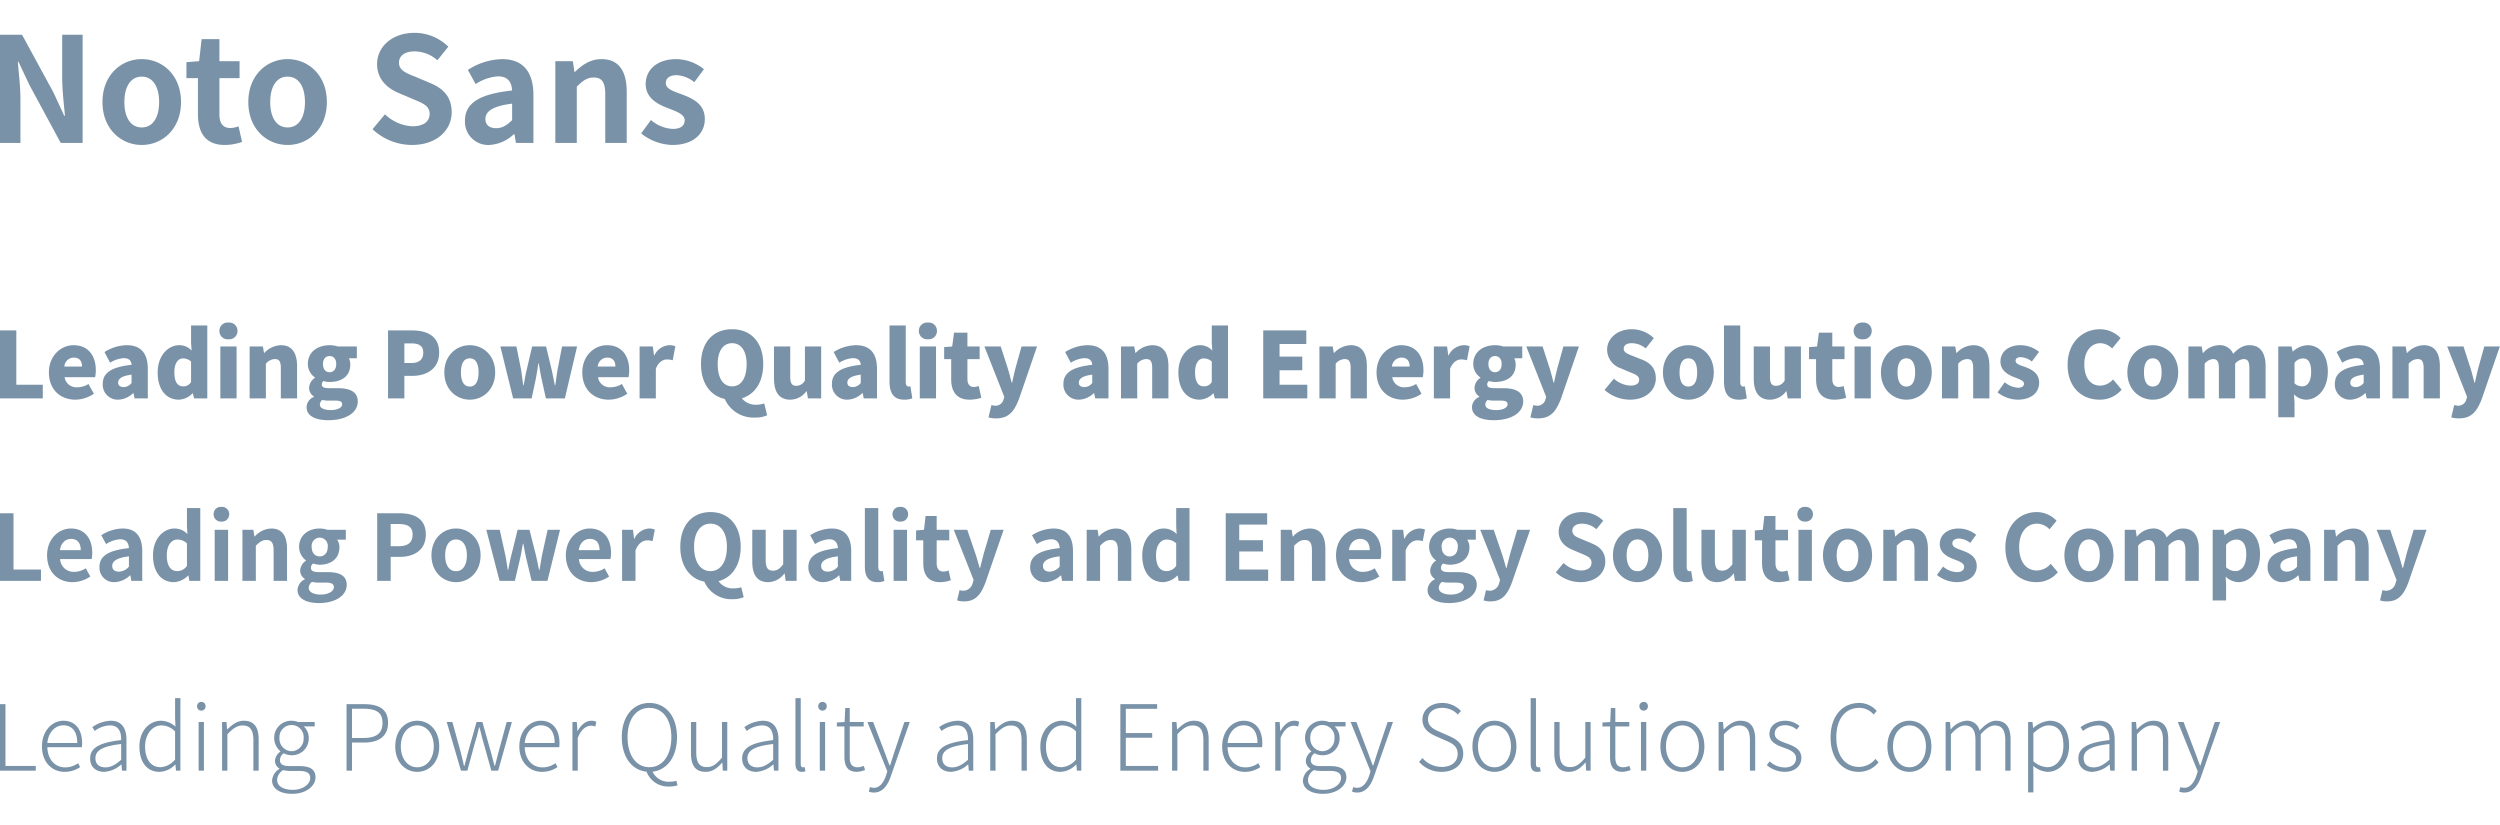 <svg xmlns="http://www.w3.org/2000/svg" width="685" height="226" viewBox="0 0 685 226"><g transform="translate(-4012 -2890)"><rect width="685" height="226" transform="translate(4012 2890)" fill="#fff" opacity="0"/><g transform="translate(-2.15 -128.84)"><path d="M2.15,0H13.875V-3.75H6.625V-18.625H2.15ZM22.8.35a9.179,9.179,0,0,0,5.075-1.625L26.4-3.95a5.788,5.788,0,0,1-3,.9A3.251,3.251,0,0,1,19.85-5.8H28.2a8.337,8.337,0,0,0,.2-1.925c0-3.875-2-6.85-6.1-6.85-3.425,0-6.75,2.85-6.75,7.45C15.55-2.4,18.7.35,22.8.35ZM19.775-8.725a2.626,2.626,0,0,1,2.6-2.45c1.625,0,2.25,1.05,2.25,2.45ZM34.525.35A6.077,6.077,0,0,0,38.6-1.425h.125L39.025,0H42.65V-8.075c0-4.45-2.075-6.5-5.75-6.5A11.83,11.83,0,0,0,30.775-12.7l1.55,2.925a7.807,7.807,0,0,1,3.725-1.25c1.45,0,2.05.675,2.15,1.825-5.55.6-7.9,2.225-7.9,5.225A4.107,4.107,0,0,0,34.525.35ZM36.05-3.1c-.925,0-1.525-.4-1.525-1.225,0-1,.9-1.825,3.675-2.175v2.275A2.8,2.8,0,0,1,36.05-3.1ZM51.175.35A5.523,5.523,0,0,0,54.9-1.375H55L55.325,0H58.95V-19.975H54.5v4.75l.15,2.125a4.471,4.471,0,0,0-3.425-1.475c-2.95,0-5.875,2.8-5.875,7.45S47.625.35,51.175.35ZM52.35-3.3c-1.525,0-2.425-1.15-2.425-3.875,0-2.625,1.125-3.775,2.35-3.775a3.2,3.2,0,0,1,2.225.85v5.6A2.364,2.364,0,0,1,52.35-3.3ZM62.525,0h4.45V-14.225h-4.45ZM64.75-16.2a2.254,2.254,0,0,0,2.475-2.3,2.249,2.249,0,0,0-2.475-2.275A2.236,2.236,0,0,0,62.275-18.5,2.242,2.242,0,0,0,64.75-16.2ZM70.55,0H75V-9.5a3.311,3.311,0,0,1,2.45-1.275c1.125,0,1.65.55,1.65,2.525V0h4.45V-8.8c0-3.55-1.325-5.775-4.425-5.775a6.434,6.434,0,0,0-4.55,2.125H74.5l-.325-1.775H70.55ZM92.1,5.975c4.95,0,8.075-2.125,8.075-5.125,0-2.575-2-3.65-5.5-3.65h-2.25c-1.525,0-2.1-.3-2.1-.95a1.192,1.192,0,0,1,.45-1,6.325,6.325,0,0,0,1.675.25c3.15,0,5.675-1.45,5.675-4.775A4.1,4.1,0,0,0,97.75-11h2.175v-3.225H94.7a6.967,6.967,0,0,0-2.25-.35c-3.075,0-5.95,1.7-5.95,5.15a4.52,4.52,0,0,0,1.95,3.7v.1a3.393,3.393,0,0,0-1.6,2.65,2.763,2.763,0,0,0,1.3,2.45V-.4a3.125,3.125,0,0,0-2,2.8C86.15,4.95,88.825,5.975,92.1,5.975Zm.35-13.15c-1.025,0-1.8-.75-1.8-2.25,0-1.425.775-2.175,1.8-2.175,1.05,0,1.825.75,1.825,2.175C94.275-7.925,93.5-7.175,92.45-7.175ZM92.8,3.2c-1.8,0-3-.5-3-1.5A1.644,1.644,0,0,1,90.45.425,7.607,7.607,0,0,0,92.475.6h1.35C95.15.6,95.9.775,95.9,1.625,95.9,2.525,94.625,3.2,92.8,3.2ZM108.475,0h4.475V-6.175h2.175c3.95,0,7.35-1.95,7.35-6.375,0-4.6-3.375-6.075-7.45-6.075h-6.55Zm4.475-9.7v-5.375h1.825c2.15,0,3.35.65,3.35,2.525,0,1.825-1.05,2.85-3.225,2.85ZM130.875.35c3.6,0,6.95-2.75,6.95-7.475,0-4.7-3.35-7.45-6.95-7.45-3.625,0-6.975,2.75-6.975,7.45C123.9-2.4,127.25.35,130.875.35Zm0-3.6c-1.675,0-2.425-1.5-2.425-3.875,0-2.35.75-3.85,2.425-3.85,1.65,0,2.4,1.5,2.4,3.85C133.275-4.75,132.525-3.25,130.875-3.25ZM142.75,0h5.075l1.15-5.425c.25-1.325.45-2.625.675-4.175h.125c.25,1.55.475,2.85.75,4.175L151.725,0h5.2l3.35-14.225H156.15l-1.225,6.35c-.25,1.425-.4,2.825-.625,4.275h-.125c-.3-1.45-.55-2.85-.875-4.275l-1.525-6.35H147.95l-1.475,6.35c-.35,1.4-.575,2.825-.825,4.275h-.125c-.225-1.45-.375-2.85-.6-4.275l-1.275-6.35h-4.4Zm26.2.35a9.179,9.179,0,0,0,5.075-1.625L172.55-3.95a5.788,5.788,0,0,1-3,.9A3.251,3.251,0,0,1,166-5.8h8.35a8.336,8.336,0,0,0,.2-1.925c0-3.875-2-6.85-6.1-6.85-3.425,0-6.75,2.85-6.75,7.45C161.7-2.4,164.85.35,168.95.35Zm-3.025-9.075a2.626,2.626,0,0,1,2.6-2.45c1.625,0,2.25,1.05,2.25,2.45ZM177.4,0h4.45V-8.125c.725-1.875,2-2.55,3.05-2.55a6.136,6.136,0,0,1,1.575.225l.725-3.825a4.017,4.017,0,0,0-1.725-.3,4.861,4.861,0,0,0-4.05,2.825h-.075l-.325-2.475H177.4Zm25.35-3.3c-2.45,0-3.95-2.225-3.95-6.1,0-3.6,1.5-5.725,3.95-5.725S206.725-13,206.725-9.4C206.725-5.525,205.2-3.3,202.75-3.3Zm6.2,8.55a7.829,7.829,0,0,0,3.4-.625l-.8-3.25a6.465,6.465,0,0,1-2.1.35,4.762,4.762,0,0,1-4.025-1.75c3.575-1.1,5.85-4.425,5.85-9.375,0-6.075-3.45-9.55-8.525-9.55s-8.525,3.45-8.525,9.55c0,5.25,2.55,8.675,6.5,9.55A8.621,8.621,0,0,0,208.95,5.25Zm9.725-4.9a5.518,5.518,0,0,0,4.425-2.3h.1L223.525,0h3.625V-14.225H222.7V-4.9a2.69,2.69,0,0,1-2.375,1.45c-1.125,0-1.65-.575-1.65-2.525v-8.25h-4.45v8.8C214.225-1.875,215.55.35,218.675.35Zm15.65,0A6.077,6.077,0,0,0,238.4-1.425h.125l.3,1.425h3.625V-8.075c0-4.45-2.075-6.5-5.75-6.5a11.83,11.83,0,0,0-6.125,1.875l1.55,2.925a7.807,7.807,0,0,1,3.725-1.25c1.45,0,2.05.675,2.15,1.825-5.55.6-7.9,2.225-7.9,5.225A4.107,4.107,0,0,0,234.325.35ZM235.85-3.1c-.925,0-1.525-.4-1.525-1.225,0-1,.9-1.825,3.675-2.175v2.275A2.8,2.8,0,0,1,235.85-3.1ZM249.925.35a5.72,5.72,0,0,0,2.2-.375L251.6-3.3a2.071,2.071,0,0,1-.5.05c-.35,0-.775-.275-.775-1.225v-15.5h-4.45v15.35C245.875-1.65,246.875.35,249.925.35Zm4.25-.35h4.45V-14.225h-4.45ZM256.4-16.2a2.254,2.254,0,0,0,2.475-2.3,2.249,2.249,0,0,0-2.475-2.275,2.236,2.236,0,0,0-2.475,2.275A2.242,2.242,0,0,0,256.4-16.2ZM267.8.35a10.463,10.463,0,0,0,3.225-.525l-.7-3.225a4.136,4.136,0,0,1-1.3.275c-1.05,0-1.8-.625-1.8-2.2V-10.75h3.35v-3.475h-3.35V-18H263.55l-.5,3.775-2.2.175v3.3h1.925v5.475C262.775-1.925,264.225.35,267.8.35Zm7.3,5.125c3.375,0,4.925-1.8,6.3-5.45l4.9-14.25h-4.25l-1.65,5.9c-.325,1.35-.65,2.675-.925,4.025h-.125c-.375-1.4-.675-2.725-1.1-4.025l-1.9-5.9h-4.475l5.45,13.8-.2.725A2.275,2.275,0,0,1,274.75,2a4.955,4.955,0,0,1-.95-.175L273,5.2A6.9,6.9,0,0,0,275.1,5.475ZM297.75.35a6.077,6.077,0,0,0,4.075-1.775h.125L302.25,0h3.625V-8.075c0-4.45-2.075-6.5-5.75-6.5A11.83,11.83,0,0,0,294-12.7l1.55,2.925a7.806,7.806,0,0,1,3.725-1.25c1.45,0,2.05.675,2.15,1.825-5.55.6-7.9,2.225-7.9,5.225A4.107,4.107,0,0,0,297.75.35Zm1.525-3.45c-.925,0-1.525-.4-1.525-1.225,0-1,.9-1.825,3.675-2.175v2.275A2.8,2.8,0,0,1,299.275-3.1ZM309.3,0h4.45V-9.5a3.311,3.311,0,0,1,2.45-1.275c1.125,0,1.65.55,1.65,2.525V0h4.45V-8.8c0-3.55-1.325-5.775-4.425-5.775a6.434,6.434,0,0,0-4.55,2.125h-.075l-.325-1.775H309.3Zm21.55.35a5.523,5.523,0,0,0,3.725-1.725h.1L335,0h3.625V-19.975h-4.45v4.75l.15,2.125a4.471,4.471,0,0,0-3.425-1.475c-2.95,0-5.875,2.8-5.875,7.45S327.3.35,330.85.35Zm1.175-3.65c-1.525,0-2.425-1.15-2.425-3.875,0-2.625,1.125-3.775,2.35-3.775a3.2,3.2,0,0,1,2.225.85v5.6A2.364,2.364,0,0,1,332.025-3.3ZM348.275,0H360.35V-3.75h-7.6V-7.7h6.225v-3.75H352.75V-14.9h7.325v-3.725h-11.8Zm15.4,0h4.45V-9.5a3.311,3.311,0,0,1,2.45-1.275c1.125,0,1.65.55,1.65,2.525V0h4.45V-8.8c0-3.55-1.325-5.775-4.425-5.775a6.434,6.434,0,0,0-4.55,2.125h-.075l-.325-1.775h-3.625Zm22.9.35a9.18,9.18,0,0,0,5.075-1.625L390.175-3.95a5.788,5.788,0,0,1-3,.9,3.251,3.251,0,0,1-3.55-2.75h8.35a8.336,8.336,0,0,0,.2-1.925c0-3.875-2-6.85-6.1-6.85-3.425,0-6.75,2.85-6.75,7.45C379.325-2.4,382.475.35,386.575.35ZM383.55-8.725a2.626,2.626,0,0,1,2.6-2.45c1.625,0,2.25,1.05,2.25,2.45ZM395.025,0h4.45V-8.125c.725-1.875,2-2.55,3.05-2.55a6.136,6.136,0,0,1,1.575.225l.725-3.825a4.017,4.017,0,0,0-1.725-.3,4.861,4.861,0,0,0-4.05,2.825h-.075l-.325-2.475h-3.625Zm16.4,5.975c4.95,0,8.075-2.125,8.075-5.125,0-2.575-2-3.65-5.5-3.65h-2.25c-1.525,0-2.1-.3-2.1-.95a1.192,1.192,0,0,1,.45-1,6.325,6.325,0,0,0,1.675.25c3.15,0,5.675-1.45,5.675-4.775A4.1,4.1,0,0,0,417.075-11h2.175v-3.225h-5.225a6.967,6.967,0,0,0-2.25-.35c-3.075,0-5.95,1.7-5.95,5.15a4.52,4.52,0,0,0,1.95,3.7v.1a3.393,3.393,0,0,0-1.6,2.65,2.763,2.763,0,0,0,1.3,2.45V-.4a3.125,3.125,0,0,0-2,2.8C405.475,4.95,408.15,5.975,411.425,5.975Zm.35-13.15c-1.025,0-1.8-.75-1.8-2.25,0-1.425.775-2.175,1.8-2.175,1.05,0,1.825.75,1.825,2.175C413.6-7.925,412.825-7.175,411.775-7.175Zm.35,10.375c-1.8,0-3-.5-3-1.5a1.644,1.644,0,0,1,.65-1.275A7.608,7.608,0,0,0,411.8.6h1.35c1.325,0,2.075.175,2.075,1.025C415.225,2.525,413.95,3.2,412.125,3.2Zm11.45,2.275c3.375,0,4.925-1.8,6.3-5.45l4.9-14.25h-4.25l-1.65,5.9c-.325,1.35-.65,2.675-.925,4.025h-.125c-.375-1.4-.675-2.725-1.1-4.025l-1.9-5.9H420.35l5.45,13.8L425.6.3A2.275,2.275,0,0,1,423.225,2a4.955,4.955,0,0,1-.95-.175l-.8,3.375A6.9,6.9,0,0,0,423.575,5.475ZM448.75.35c4.5,0,7.1-2.725,7.1-5.825,0-2.625-1.375-4.175-3.675-5.1L449.85-11.5c-1.65-.65-2.8-1.05-2.8-2.1,0-.975.825-1.525,2.2-1.525a6.05,6.05,0,0,1,3.825,1.425l2.225-2.8a8.656,8.656,0,0,0-6.05-2.45c-3.95,0-6.75,2.5-6.75,5.625a5.448,5.448,0,0,0,3.775,5.1l2.375,1c1.6.675,2.625,1.025,2.625,2.1,0,1-.775,1.625-2.425,1.625a7.4,7.4,0,0,1-4.5-1.9L441.8-2.325A10.409,10.409,0,0,0,448.75.35Zm16.025,0c3.6,0,6.95-2.75,6.95-7.475,0-4.7-3.35-7.45-6.95-7.45-3.625,0-6.975,2.75-6.975,7.45C457.8-2.4,461.15.35,464.775.35Zm0-3.6c-1.675,0-2.425-1.5-2.425-3.875,0-2.35.75-3.85,2.425-3.85,1.65,0,2.4,1.5,2.4,3.85C467.175-4.75,466.425-3.25,464.775-3.25Zm13.8,3.6a5.72,5.72,0,0,0,2.2-.375L480.25-3.3a2.071,2.071,0,0,1-.5.05c-.35,0-.775-.275-.775-1.225v-15.5h-4.45v15.35C474.525-1.65,475.525.35,478.575.35Zm8.55,0a5.518,5.518,0,0,0,4.425-2.3h.1L491.975,0H495.6V-14.225h-4.45V-4.9a2.69,2.69,0,0,1-2.375,1.45c-1.125,0-1.65-.575-1.65-2.525v-8.25h-4.45v8.8C482.675-1.875,484,.35,487.125.35Zm17.65,0A10.463,10.463,0,0,0,508-.175L507.3-3.4a4.136,4.136,0,0,1-1.3.275c-1.05,0-1.8-.625-1.8-2.2V-10.75h3.35v-3.475H504.2V-18h-3.675l-.5,3.775-2.2.175v3.3h1.925v5.475C499.75-1.925,501.2.35,504.775.35ZM510.3,0h4.45V-14.225H510.3Zm2.225-16.2A2.254,2.254,0,0,0,515-18.5a2.249,2.249,0,0,0-2.475-2.275A2.236,2.236,0,0,0,510.05-18.5,2.242,2.242,0,0,0,512.525-16.2ZM524.5.35c3.6,0,6.95-2.75,6.95-7.475,0-4.7-3.35-7.45-6.95-7.45-3.625,0-6.975,2.75-6.975,7.45C517.525-2.4,520.875.35,524.5.35Zm0-3.6c-1.675,0-2.425-1.5-2.425-3.875,0-2.35.75-3.85,2.425-3.85,1.65,0,2.4,1.5,2.4,3.85C526.9-4.75,526.15-3.25,524.5-3.25ZM534.25,0h4.45V-9.5a3.311,3.311,0,0,1,2.45-1.275c1.125,0,1.65.55,1.65,2.525V0h4.45V-8.8c0-3.55-1.325-5.775-4.425-5.775a6.434,6.434,0,0,0-4.55,2.125H538.2l-.325-1.775H534.25Zm20.7.35c3.875,0,5.925-2.025,5.925-4.65,0-2.575-1.975-3.6-3.75-4.275-1.475-.525-2.7-.85-2.7-1.7,0-.675.475-1.025,1.5-1.025a5.414,5.414,0,0,1,2.95,1.2l1.975-2.65a8.131,8.131,0,0,0-5.075-1.825c-3.325,0-5.5,1.825-5.5,4.5,0,2.375,1.925,3.525,3.625,4.2,1.45.575,2.825.975,2.825,1.825,0,.7-.5,1.125-1.675,1.125a6.183,6.183,0,0,1-3.6-1.5L549.475-1.65A9.194,9.194,0,0,0,554.95.35Zm22.45,0a7.74,7.74,0,0,0,6.075-2.75l-2.35-2.8a4.791,4.791,0,0,1-3.55,1.7c-2.625,0-4.325-2.15-4.325-5.85,0-3.625,1.975-5.775,4.375-5.775a4.718,4.718,0,0,1,3.25,1.45l2.325-2.85a7.924,7.924,0,0,0-5.65-2.425c-4.725,0-8.875,3.55-8.875,9.75C568.675-2.9,572.675.35,577.4.35Zm14.625,0c3.6,0,6.95-2.75,6.95-7.475,0-4.7-3.35-7.45-6.95-7.45-3.625,0-6.975,2.75-6.975,7.45C585.05-2.4,588.4.35,592.025.35Zm0-3.6c-1.675,0-2.425-1.5-2.425-3.875,0-2.35.75-3.85,2.425-3.85,1.65,0,2.4,1.5,2.4,3.85C594.425-4.75,593.675-3.25,592.025-3.25ZM601.775,0h4.45V-9.5a3.342,3.342,0,0,1,2.25-1.275c1.125,0,1.65.55,1.65,2.525V0h4.45V-9.5a3.437,3.437,0,0,1,2.275-1.275c1.125,0,1.625.55,1.625,2.525V0h4.45V-8.8c0-3.55-1.35-5.775-4.45-5.775-1.9,0-3.225,1.1-4.45,2.35a3.9,3.9,0,0,0-3.9-2.35,5.867,5.867,0,0,0-4.325,2.15h-.075l-.325-1.8h-3.625ZM626.4,5.175h4.45V1.1l-.15-2.225A4.67,4.67,0,0,0,634,.35c3.05,0,5.975-2.8,5.975-7.7,0-4.375-2.15-7.225-5.55-7.225a6.182,6.182,0,0,0-4,1.725h-.075l-.325-1.375H626.4ZM632.95-3.3a3.052,3.052,0,0,1-2.1-.825V-9.75a2.96,2.96,0,0,1,2.25-1.2c1.575,0,2.3,1.175,2.3,3.675C635.4-4.425,634.3-3.3,632.95-3.3ZM646.125.35A6.077,6.077,0,0,0,650.2-1.425h.125l.3,1.425h3.625V-8.075c0-4.45-2.075-6.5-5.75-6.5a11.83,11.83,0,0,0-6.125,1.875l1.55,2.925a7.806,7.806,0,0,1,3.725-1.25c1.45,0,2.05.675,2.15,1.825-5.55.6-7.9,2.225-7.9,5.225A4.107,4.107,0,0,0,646.125.35ZM647.65-3.1c-.925,0-1.525-.4-1.525-1.225,0-1,.9-1.825,3.675-2.175v2.275A2.8,2.8,0,0,1,647.65-3.1ZM657.675,0h4.45V-9.5a3.311,3.311,0,0,1,2.45-1.275c1.125,0,1.65.55,1.65,2.525V0h4.45V-8.8c0-3.55-1.325-5.775-4.425-5.775a6.434,6.434,0,0,0-4.55,2.125h-.075l-.325-1.775h-3.625ZM675.9,5.475c3.375,0,4.925-1.8,6.3-5.45l4.9-14.25h-4.25l-1.65,5.9c-.325,1.35-.65,2.675-.925,4.025h-.125c-.375-1.4-.675-2.725-1.1-4.025l-1.9-5.9h-4.475l5.45,13.8-.2.725A2.275,2.275,0,0,1,675.55,2a4.956,4.956,0,0,1-.95-.175L673.8,5.2A6.9,6.9,0,0,0,675.9,5.475Z" transform="translate(4012 3128)" fill="#7992a8"/><path d="M2.275,0H13.5V-3.1H5.975V-18.525h-3.7ZM22.15.35A8.814,8.814,0,0,0,27.025-1.2l-1.25-2.25a5.77,5.77,0,0,1-3.15.975,3.678,3.678,0,0,1-3.875-3.5h8.625a6.909,6.909,0,0,0,.175-1.7c0-3.85-2-6.675-5.85-6.675-3.325,0-6.525,2.825-6.525,7.35C15.175-2.375,18.225.35,22.15.35ZM18.7-8.425c.275-2.025,1.575-3.075,3.05-3.075,1.8,0,2.65,1.2,2.65,3.075ZM33.675.35A6.583,6.583,0,0,0,37.9-1.5H38L38.25,0h3V-8.175c0-4.05-1.825-6.175-5.375-6.175a11.184,11.184,0,0,0-5.85,1.85l1.325,2.425A7.91,7.91,0,0,1,35.2-11.4c1.725,0,2.325,1.05,2.4,2.425-5.65.6-8.075,2.175-8.075,5.175A3.977,3.977,0,0,0,33.675.35Zm1.2-2.875c-1.075,0-1.85-.475-1.85-1.575,0-1.25,1.15-2.2,4.575-2.625V-3.9A3.8,3.8,0,0,1,34.875-2.525ZM49.925.35A5.807,5.807,0,0,0,53.8-1.45h.1L54.175,0H57.15V-19.95H53.5v4.925l.125,2.2a4.819,4.819,0,0,0-3.55-1.525C47.05-14.35,44.2-11.55,44.2-7,44.2-2.4,46.45.35,49.925.35Zm.95-3.025c-1.85,0-2.9-1.45-2.9-4.35,0-2.8,1.325-4.3,2.9-4.3a3.776,3.776,0,0,1,2.625,1.05v6.15A3.185,3.185,0,0,1,50.875-2.675ZM61.1,0h3.675V-14H61.1Zm1.85-16.25a1.97,1.97,0,0,0,2.125-2.025,1.964,1.964,0,0,0-2.125-2,1.972,1.972,0,0,0-2.15,2A1.977,1.977,0,0,0,62.95-16.25ZM68.7,0h3.675V-9.625c1.025-1.025,1.75-1.575,2.9-1.575,1.375,0,1.975.75,1.975,2.925V0h3.675V-8.725c0-3.525-1.3-5.625-4.325-5.625a6.453,6.453,0,0,0-4.55,2.2h-.075L71.7-14h-3ZM89.65,6.075c4.675,0,7.625-2.15,7.625-4.975,0-2.45-1.85-3.5-5.225-3.5H89.675c-1.65,0-2.2-.4-2.2-1.15a1.424,1.424,0,0,1,.6-1.2,5.962,5.962,0,0,0,1.8.325c3,0,5.4-1.6,5.4-4.75A3.7,3.7,0,0,0,94.65-11.3h2.375V-14h-5.05a6.586,6.586,0,0,0-2.1-.35c-2.975,0-5.65,1.775-5.65,5.05A4.586,4.586,0,0,0,86.1-5.625v.1A3.432,3.432,0,0,0,84.525-2.9,2.654,2.654,0,0,0,85.8-.55v.125a3.4,3.4,0,0,0-2,2.9C83.8,4.95,86.35,6.075,89.65,6.075ZM89.875-6.7c-1.225,0-2.2-.925-2.2-2.6a2.249,2.249,0,0,1,2.2-2.55,2.249,2.249,0,0,1,2.2,2.55C92.075-7.625,91.1-6.7,89.875-6.7ZM90.2,3.75c-2.025,0-3.325-.675-3.325-1.85a2.066,2.066,0,0,1,.9-1.625,7.9,7.9,0,0,0,1.95.2h1.7c1.5,0,2.325.25,2.325,1.25C93.75,2.825,92.3,3.75,90.2,3.75ZM105.625,0h3.7V-6.575H111.8c3.975,0,7.15-1.9,7.15-6.125,0-4.375-3.15-5.825-7.25-5.825h-6.075Zm3.7-9.5v-6.075h2.1c2.55,0,3.9.725,3.9,2.875,0,2.125-1.225,3.2-3.775,3.2Zm17.9,9.85c3.5,0,6.725-2.7,6.725-7.35s-3.225-7.35-6.725-7.35S120.5-11.65,120.5-7,123.725.35,127.225.35Zm0-3c-1.9,0-2.975-1.7-2.975-4.35,0-2.625,1.075-4.35,2.975-4.35S130.2-9.625,130.2-7C130.2-4.35,129.125-2.65,127.225-2.65ZM139.15,0h4.2l1.425-6.1c.3-1.3.5-2.6.775-4.075h.125c.275,1.475.5,2.75.8,4.075L147.95,0h4.325l3.45-14h-3.4L150.8-7.1c-.25,1.375-.45,2.7-.7,4.1h-.125c-.3-1.4-.55-2.725-.875-4.1L147.35-14H144.1l-1.7,6.9c-.35,1.35-.6,2.7-.875,4.1h-.1c-.25-1.4-.425-2.725-.7-4.1L139.2-14h-3.675ZM164.3.35a8.814,8.814,0,0,0,4.875-1.55l-1.25-2.25a5.77,5.77,0,0,1-3.15.975,3.678,3.678,0,0,1-3.875-3.5h8.625a6.91,6.91,0,0,0,.175-1.7c0-3.85-2-6.675-5.85-6.675-3.325,0-6.525,2.825-6.525,7.35C157.325-2.375,160.375.35,164.3.35Zm-3.45-8.775c.275-2.025,1.575-3.075,3.05-3.075,1.8,0,2.65,1.2,2.65,3.075ZM172.725,0H176.4V-8.35c.775-2.025,2.1-2.75,3.2-2.75a4.677,4.677,0,0,1,1.475.225l.625-3.175a3.96,3.96,0,0,0-1.65-.3,4.85,4.85,0,0,0-3.975,2.825H176L175.725-14h-3ZM196.95-2.675c-2.75,0-4.5-2.5-4.5-6.65,0-3.975,1.75-6.35,4.5-6.35s4.5,2.375,4.5,6.35C201.45-5.175,199.7-2.675,196.95-2.675Zm5.975,7.7a7.951,7.951,0,0,0,3.125-.55l-.675-2.725a6.533,6.533,0,0,1-2.025.3,4.739,4.739,0,0,1-4.2-1.975c3.675-.95,6.075-4.35,6.075-9.4,0-6-3.375-9.525-8.275-9.525s-8.275,3.5-8.275,9.525C188.675-4.05,191.3-.55,195.25.2A8.08,8.08,0,0,0,202.925,5.025Zm9.8-4.675A5.617,5.617,0,0,0,217.175-2h.1l.275,2h3V-14h-3.675v9.45c-.95,1.25-1.7,1.75-2.85,1.75-1.35,0-1.95-.775-1.95-2.925V-14H208.4v8.75C208.4-1.75,209.7.35,212.725.35Zm15.2,0A6.583,6.583,0,0,0,232.15-1.5h.1L232.5,0h3V-8.175c0-4.05-1.825-6.175-5.375-6.175a11.184,11.184,0,0,0-5.85,1.85l1.325,2.425a7.91,7.91,0,0,1,3.85-1.325c1.725,0,2.325,1.05,2.4,2.425-5.65.6-8.075,2.175-8.075,5.175A3.977,3.977,0,0,0,227.925.35Zm1.2-2.875c-1.075,0-1.85-.475-1.85-1.575,0-1.25,1.15-2.2,4.575-2.625V-3.9A3.8,3.8,0,0,1,229.125-2.525ZM242.7.35a4.906,4.906,0,0,0,1.9-.325L244.15-2.7a2.071,2.071,0,0,1-.5.05c-.35,0-.725-.275-.725-1.125V-19.95H239.25V-3.925C239.25-1.325,240.15.35,242.7.35ZM247.125,0H250.8V-14h-3.675Zm1.85-16.25a1.97,1.97,0,0,0,2.125-2.025,1.964,1.964,0,0,0-2.125-2,1.972,1.972,0,0,0-2.15,2A1.977,1.977,0,0,0,248.975-16.25ZM259.85.35a9.047,9.047,0,0,0,2.95-.525l-.6-2.675a4.09,4.09,0,0,1-1.375.3c-1.25,0-1.9-.75-1.9-2.35v-6.2h3.45V-14h-3.45v-3.775h-3.05L255.45-14l-2.175.175V-11.1h1.975v6.2C255.25-1.775,256.525.35,259.85.35Zm6.6,5.275c3.125,0,4.625-1.9,5.85-5.2L277.275-14H273.75l-1.925,6.5c-.325,1.3-.675,2.65-1,3.95H270.7c-.4-1.35-.75-2.7-1.175-3.95L267.3-14h-3.7L269.05-.25l-.25.825A2.68,2.68,0,0,1,266.175,2.7a3.765,3.765,0,0,1-.975-.175l-.675,2.825A5.928,5.928,0,0,0,266.45,5.625ZM288.7.35a6.583,6.583,0,0,0,4.225-1.85h.1l.25,1.5h3V-8.175c0-4.05-1.825-6.175-5.375-6.175a11.184,11.184,0,0,0-5.85,1.85l1.325,2.425a7.91,7.91,0,0,1,3.85-1.325c1.725,0,2.325,1.05,2.4,2.425-5.65.6-8.075,2.175-8.075,5.175A3.977,3.977,0,0,0,288.7.35Zm1.2-2.875c-1.075,0-1.85-.475-1.85-1.575,0-1.25,1.15-2.2,4.575-2.625V-3.9A3.8,3.8,0,0,1,289.9-2.525ZM300.025,0H303.7V-9.625c1.025-1.025,1.75-1.575,2.9-1.575,1.375,0,1.975.75,1.975,2.925V0h3.675V-8.725c0-3.525-1.3-5.625-4.325-5.625a6.453,6.453,0,0,0-4.55,2.2H303.3L303.025-14h-3Zm20.95.35a5.807,5.807,0,0,0,3.875-1.8h.1L325.225,0H328.2V-19.95h-3.65v4.925l.125,2.2a4.819,4.819,0,0,0-3.55-1.525c-3.025,0-5.875,2.8-5.875,7.35C315.25-2.4,317.5.35,320.975.35Zm.95-3.025c-1.85,0-2.9-1.45-2.9-4.35,0-2.8,1.325-4.3,2.9-4.3a3.776,3.776,0,0,1,2.625,1.05v6.15A3.185,3.185,0,0,1,321.925-2.675ZM338.125,0H349.75V-3.1h-7.925V-8.05h6.5v-3.1h-6.5v-4.275h7.65v-3.1h-11.35ZM353.2,0h3.675V-9.625c1.025-1.025,1.75-1.575,2.9-1.575,1.375,0,1.975.75,1.975,2.925V0h3.675V-8.725c0-3.525-1.3-5.625-4.325-5.625a6.453,6.453,0,0,0-4.55,2.2h-.075L356.2-14h-3Zm22.125.35A8.814,8.814,0,0,0,380.2-1.2l-1.25-2.25a5.77,5.77,0,0,1-3.15.975,3.679,3.679,0,0,1-3.875-3.5h8.625a6.909,6.909,0,0,0,.175-1.7c0-3.85-2-6.675-5.85-6.675-3.325,0-6.525,2.825-6.525,7.35C368.35-2.375,371.4.35,375.325.35Zm-3.45-8.775c.275-2.025,1.575-3.075,3.05-3.075,1.8,0,2.65,1.2,2.65,3.075ZM383.75,0h3.675V-8.35c.775-2.025,2.1-2.75,3.2-2.75a4.677,4.677,0,0,1,1.475.225l.625-3.175a3.961,3.961,0,0,0-1.65-.3,4.85,4.85,0,0,0-3.975,2.825h-.075L386.75-14h-3Zm15.525,6.075c4.675,0,7.625-2.15,7.625-4.975,0-2.45-1.85-3.5-5.225-3.5H399.3c-1.65,0-2.2-.4-2.2-1.15a1.424,1.424,0,0,1,.6-1.2,5.962,5.962,0,0,0,1.8.325c3,0,5.4-1.6,5.4-4.75a3.7,3.7,0,0,0-.625-2.125h2.375V-14H401.6a6.586,6.586,0,0,0-2.1-.35c-2.975,0-5.65,1.775-5.65,5.05a4.586,4.586,0,0,0,1.875,3.675v.1A3.432,3.432,0,0,0,394.15-2.9a2.654,2.654,0,0,0,1.275,2.35v.125a3.4,3.4,0,0,0-2,2.9C393.425,4.95,395.975,6.075,399.275,6.075ZM399.5-6.7c-1.225,0-2.2-.925-2.2-2.6a2.249,2.249,0,0,1,2.2-2.55,2.249,2.249,0,0,1,2.2,2.55C401.7-7.625,400.725-6.7,399.5-6.7Zm.325,10.45c-2.025,0-3.325-.675-3.325-1.85a2.066,2.066,0,0,1,.9-1.625,7.9,7.9,0,0,0,1.95.2h1.7c1.5,0,2.325.25,2.325,1.25C403.375,2.825,401.925,3.75,399.825,3.75ZM410.7,5.625c3.125,0,4.625-1.9,5.85-5.2L421.525-14H418l-1.925,6.5c-.325,1.3-.675,2.65-1,3.95h-.125c-.4-1.35-.75-2.7-1.175-3.95L411.55-14h-3.7L413.3-.25l-.25.825A2.68,2.68,0,0,1,410.425,2.7a3.765,3.765,0,0,1-.975-.175l-.675,2.825A5.928,5.928,0,0,0,410.7,5.625ZM435.325.35c4.275,0,6.8-2.575,6.8-5.6,0-2.675-1.475-4.1-3.725-5.025L435.975-11.3c-1.575-.625-2.875-1.1-2.875-2.425,0-1.225,1.025-1.95,2.65-1.95a5.9,5.9,0,0,1,3.925,1.525l1.875-2.325a8.21,8.21,0,0,0-5.8-2.375c-3.75,0-6.4,2.325-6.4,5.35,0,2.7,1.875,4.2,3.75,4.975l2.475,1.05c1.65.7,2.775,1.125,2.775,2.5,0,1.3-1.025,2.125-2.95,2.125a7.279,7.279,0,0,1-4.7-2.05l-2.125,2.55A9.858,9.858,0,0,0,435.325.35Zm15.625,0c3.5,0,6.725-2.7,6.725-7.35s-3.225-7.35-6.725-7.35-6.725,2.7-6.725,7.35S447.45.35,450.95.35Zm0-3c-1.9,0-2.975-1.7-2.975-4.35,0-2.625,1.075-4.35,2.975-4.35s2.975,1.725,2.975,4.35C453.925-4.35,452.85-2.65,450.95-2.65Zm13.25,3a4.907,4.907,0,0,0,1.9-.325L465.65-2.7a2.071,2.071,0,0,1-.5.05c-.35,0-.725-.275-.725-1.125V-19.95H460.75V-3.925C460.75-1.325,461.65.35,464.2.35Zm8.6,0A5.617,5.617,0,0,0,477.25-2h.1l.275,2h3V-14H476.95v9.45C476-3.3,475.25-2.8,474.1-2.8c-1.35,0-1.95-.775-1.95-2.925V-14h-3.675v8.75C468.475-1.75,469.775.35,472.8.35Zm16.875,0a9.047,9.047,0,0,0,2.95-.525l-.6-2.675a4.09,4.09,0,0,1-1.375.3c-1.25,0-1.9-.75-1.9-2.35v-6.2h3.45V-14h-3.45v-3.775H485.7L485.275-14l-2.175.175V-11.1h1.975v6.2C485.075-1.775,486.35.35,489.675.35ZM495.05,0h3.675V-14H495.05Zm1.85-16.25a1.97,1.97,0,0,0,2.125-2.025,1.964,1.964,0,0,0-2.125-2,1.972,1.972,0,0,0-2.15,2A1.977,1.977,0,0,0,496.9-16.25ZM508.5.35c3.5,0,6.725-2.7,6.725-7.35S512-14.35,508.5-14.35s-6.725,2.7-6.725,7.35S505,.35,508.5.35Zm0-3c-1.9,0-2.975-1.7-2.975-4.35,0-2.625,1.075-4.35,2.975-4.35s2.975,1.725,2.975,4.35C511.475-4.35,510.4-2.65,508.5-2.65ZM518.3,0h3.675V-9.625c1.025-1.025,1.75-1.575,2.9-1.575,1.375,0,1.975.75,1.975,2.925V0h3.675V-8.725c0-3.525-1.3-5.625-4.325-5.625a6.452,6.452,0,0,0-4.55,2.2h-.075L521.3-14h-3Zm20.025.35c3.65,0,5.575-1.975,5.575-4.425,0-2.6-2.05-3.525-3.9-4.225-1.475-.55-2.775-.925-2.775-1.95,0-.8.6-1.35,1.875-1.35a5.211,5.211,0,0,1,3,1.2l1.65-2.225A7.76,7.76,0,0,0,539-14.35c-3.2,0-5.225,1.775-5.225,4.275,0,2.35,1.975,3.425,3.75,4.1,1.475.575,2.925,1.05,2.925,2.1,0,.875-.625,1.475-2.025,1.475a6.078,6.078,0,0,1-3.75-1.525L533-1.625A8.88,8.88,0,0,0,538.325.35Zm21.9,0a7.487,7.487,0,0,0,5.9-2.725l-1.95-2.3A5.1,5.1,0,0,1,560.35-2.85c-2.925,0-4.825-2.425-4.825-6.45,0-3.975,2.1-6.375,4.9-6.375a4.874,4.874,0,0,1,3.425,1.55l1.925-2.35a7.546,7.546,0,0,0-5.425-2.375c-4.675,0-8.6,3.575-8.6,9.675C551.75-3,555.55.35,560.225.35Zm14.425,0c3.5,0,6.725-2.7,6.725-7.35s-3.225-7.35-6.725-7.35-6.725,2.7-6.725,7.35S571.15.35,574.65.35Zm0-3c-1.9,0-2.975-1.7-2.975-4.35,0-2.625,1.075-4.35,2.975-4.35s2.975,1.725,2.975,4.35C577.625-4.35,576.55-2.65,574.65-2.65ZM584.45,0h3.675V-9.625A3.99,3.99,0,0,1,590.8-11.2c1.325,0,1.975.75,1.975,2.925V0h3.65V-9.625a4.085,4.085,0,0,1,2.7-1.575c1.325,0,1.95.75,1.95,2.925V0h3.675V-8.725c0-3.525-1.375-5.625-4.35-5.625-1.825,0-3.175,1.1-4.45,2.45a3.811,3.811,0,0,0-3.85-2.45,5.9,5.9,0,0,0-4.3,2.225h-.075L587.45-14h-3Zm24.1,5.375h3.675V1.125l-.125-2.3A5.2,5.2,0,0,0,615.575.35c3.075,0,5.95-2.775,5.95-7.575,0-4.3-2.05-7.125-5.5-7.125a6.646,6.646,0,0,0-4.125,1.8h-.075L611.55-14h-3Zm6.2-8.05a3.814,3.814,0,0,1-2.525-1.05v-6.15a3.856,3.856,0,0,1,2.75-1.45c1.925,0,2.775,1.475,2.775,4.15C617.75-4.125,616.45-2.675,614.75-2.675Zm13,3.025a6.583,6.583,0,0,0,4.225-1.85h.1l.25,1.5h3V-8.175c0-4.05-1.825-6.175-5.375-6.175a11.184,11.184,0,0,0-5.85,1.85l1.325,2.425a7.91,7.91,0,0,1,3.85-1.325c1.725,0,2.325,1.05,2.4,2.425-5.65.6-8.075,2.175-8.075,5.175A3.977,3.977,0,0,0,627.75.35Zm1.2-2.875c-1.075,0-1.85-.475-1.85-1.575,0-1.25,1.15-2.2,4.575-2.625V-3.9A3.8,3.8,0,0,1,628.95-2.525ZM639.075,0h3.675V-9.625c1.025-1.025,1.75-1.575,2.9-1.575,1.375,0,1.975.75,1.975,2.925V0H651.3V-8.725c0-3.525-1.3-5.625-4.325-5.625a6.452,6.452,0,0,0-4.55,2.2h-.075L642.075-14h-3Zm17.25,5.625c3.125,0,4.625-1.9,5.85-5.2L667.15-14h-3.525L661.7-7.5c-.325,1.3-.675,2.65-1,3.95h-.125c-.4-1.35-.75-2.7-1.175-3.95L657.175-14h-3.7l5.45,13.75-.25.825A2.68,2.68,0,0,1,656.05,2.7a3.765,3.765,0,0,1-.975-.175L654.4,5.35A5.928,5.928,0,0,0,656.325,5.625Z" transform="translate(4011.875 3178)" fill="#7992a8"/><path d="M2.65,0h9.8V-1.3H4.15V-18.225H2.65Zm17.7.325a7.456,7.456,0,0,0,4.25-1.3L24.05-2.05A5.966,5.966,0,0,1,20.5-.9c-2.875,0-4.8-2.275-4.875-5.525h9.45a6.915,6.915,0,0,0,.075-1.05c0-3.9-1.925-6.2-5.15-6.2-3,0-5.85,2.7-5.85,7.025C14.15-2.275,16.925.325,20.35.325Zm-4.725-7.9c.275-3.05,2.225-4.85,4.4-4.85,2.325,0,3.8,1.625,3.8,4.85Zm15.6,7.9A7.68,7.68,0,0,0,35.875-1.7h.05l.15,1.7H37.3V-8.45c0-2.95-1.125-5.225-4.3-5.225a9.241,9.241,0,0,0-5.05,1.75l.65,1.05A7.205,7.205,0,0,1,32.8-12.4c2.525,0,3.1,2.05,3.05,4.025-5.875.675-8.5,2.075-8.5,5.025C27.35-.875,29.075.325,31.225.325Zm.3-1.225C30.05-.9,28.8-1.6,28.8-3.425c0-2.05,1.8-3.275,7.05-3.875v4.325C34.275-1.6,33-.9,31.525-.9ZM46.375.325a6.176,6.176,0,0,0,4.275-2h.075L50.875,0h1.2V-19.875h-1.45v5.425l.1,2.4a5.984,5.984,0,0,0-3.975-1.625c-3.15,0-5.9,2.725-5.9,7.025C40.85-2.175,43.025.325,46.375.325Zm.25-1.275c-2.7,0-4.225-2.25-4.225-5.7,0-3.275,1.95-5.75,4.5-5.75a5.336,5.336,0,0,1,3.725,1.65v7.7A5.579,5.579,0,0,1,46.625-.95ZM57.075,0h1.45V-13.325h-1.45Zm.75-16.45a1.137,1.137,0,0,0,1.15-1.225,1.1,1.1,0,0,0-1.15-1.15,1.109,1.109,0,0,0-1.175,1.15A1.142,1.142,0,0,0,57.825-16.45ZM63.5,0h1.45V-9.975c1.55-1.6,2.65-2.4,4.2-2.4,2.05,0,2.925,1.275,2.925,4.05V0h1.45V-8.525c0-3.425-1.275-5.15-4.05-5.15-1.825,0-3.2,1.05-4.55,2.375h-.05L64.7-13.325H63.5ZM82.7,6.35c3.9,0,6.4-2.2,6.4-4.525C89.1-.3,87.675-1.25,84.65-1.25h-2.8c-1.925,0-2.5-.725-2.5-1.675a2.357,2.357,0,0,1,1.05-1.85,4.505,4.505,0,0,0,2.15.55,4.587,4.587,0,0,0,4.7-4.7,4.25,4.25,0,0,0-1.375-3.2h3v-1.2h-4.55a4.738,4.738,0,0,0-1.775-.35A4.655,4.655,0,0,0,77.775-8.95a4.825,4.825,0,0,0,1.7,3.625v.1A3.314,3.314,0,0,0,78-2.75,2.39,2.39,0,0,0,79.2-.6v.125a4.05,4.05,0,0,0-2,3.175C77.2,4.95,79.375,6.35,82.7,6.35ZM82.55-5.325A3.416,3.416,0,0,1,79.225-8.95,3.307,3.307,0,0,1,82.55-12.5a3.3,3.3,0,0,1,3.3,3.55A3.412,3.412,0,0,1,82.55-5.325ZM82.875,5.25c-2.725,0-4.3-1.1-4.3-2.725A3.343,3.343,0,0,1,80.225-.15,9.371,9.371,0,0,0,81.9.075h2.725C86.6.075,87.65.6,87.65,2.025,87.65,3.625,85.775,5.25,82.875,5.25ZM97.6,0h1.5V-7.7h3.325c4.05,0,6.55-1.75,6.55-5.4,0-3.775-2.525-5.125-6.65-5.125H97.6Zm1.5-8.95v-8.025h2.925c3.625,0,5.425.925,5.425,3.875,0,2.925-1.725,4.15-5.325,4.15ZM116.975.325C120.2.325,123-2.225,123-6.65c0-4.45-2.8-7.025-6.025-7.025S110.95-11.1,110.95-6.65C110.95-2.225,113.75.325,116.975.325Zm0-1.25c-2.6,0-4.5-2.325-4.5-5.725s1.9-5.75,4.5-5.75,4.525,2.35,4.525,5.75S119.575-.925,116.975-.925ZM128.95,0h1.75l2.175-7.975c.425-1.3.725-2.55,1.025-3.875h.125c.375,1.325.625,2.55,1,3.825L137.275,0h1.875l3.75-13.325h-1.425l-2.275,8.4c-.325,1.275-.625,2.425-.925,3.625h-.1c-.35-1.2-.65-2.35-.975-3.625l-2.375-8.4h-1.6l-2.375,8.4c-.325,1.25-.625,2.425-.95,3.625h-.125c-.25-1.2-.55-2.35-.85-3.625l-2.325-8.4h-1.55Zm22.2.325a7.456,7.456,0,0,0,4.25-1.3l-.55-1.075A5.966,5.966,0,0,1,151.3-.9c-2.875,0-4.8-2.275-4.875-5.525h9.45a6.915,6.915,0,0,0,.075-1.05c0-3.9-1.925-6.2-5.15-6.2-3,0-5.85,2.7-5.85,7.025C144.95-2.275,147.725.325,151.15.325Zm-4.725-7.9c.275-3.05,2.225-4.85,4.4-4.85,2.325,0,3.8,1.625,3.8,4.85ZM159.5,0h1.45V-8.95c.975-2.475,2.4-3.35,3.575-3.35a2.818,2.818,0,0,1,1.225.225l.3-1.3a2.685,2.685,0,0,0-1.35-.3c-1.55,0-2.875,1.15-3.775,2.825h-.05l-.175-2.475h-1.2Zm21.075-.95c-3.6,0-5.975-3.225-5.975-8.225,0-4.95,2.375-8.025,5.975-8.025,3.625,0,6.025,3.075,6.025,8.025C186.6-4.175,184.2-.95,180.575-.95Zm5.4,5.3a7.7,7.7,0,0,0,2.325-.325l-.325-1.25a5.764,5.764,0,0,1-1.85.25A4.815,4.815,0,0,1,181.45.275c3.975-.45,6.7-4.05,6.7-9.45,0-5.775-3.125-9.375-7.575-9.375-4.4,0-7.55,3.6-7.55,9.375,0,5.45,2.775,9.05,6.775,9.45A6.331,6.331,0,0,0,185.975,4.35ZM196,.325c1.85,0,3.2-1.025,4.5-2.525h.075L200.7,0h1.225V-13.325h-1.45v9.75c-1.5,1.8-2.6,2.6-4.15,2.6-2.05,0-2.9-1.275-2.9-4v-8.35h-1.45V-4.8C191.975-1.375,193.225.325,196,.325Zm13.875,0a7.68,7.68,0,0,0,4.65-2.025h.05l.15,1.7h1.225V-8.45c0-2.95-1.125-5.225-4.3-5.225a9.241,9.241,0,0,0-5.05,1.75l.65,1.05a7.205,7.205,0,0,1,4.2-1.525c2.525,0,3.1,2.05,3.05,4.025C208.625-7.7,206-6.3,206-3.35,206-.875,207.725.325,209.875.325Zm.3-1.225c-1.475,0-2.725-.7-2.725-2.525,0-2.05,1.8-3.275,7.05-3.875v4.325C212.925-1.6,211.65-.9,210.175-.9Zm12.2,1.225a2.938,2.938,0,0,0,.975-.15l-.225-1.15a2.236,2.236,0,0,1-.475.05c-.35,0-.6-.275-.6-.9v-18.05H220.6v17.9C220.6-.425,221.175.325,222.375.325Zm4.9-.325h1.45V-13.325h-1.45Zm.75-16.45a1.137,1.137,0,0,0,1.15-1.225,1.1,1.1,0,0,0-1.15-1.15,1.109,1.109,0,0,0-1.175,1.15A1.142,1.142,0,0,0,228.025-16.45ZM237.45.325a7.539,7.539,0,0,0,2.225-.5l-.35-1.15a4.2,4.2,0,0,1-1.625.4c-1.775,0-2.225-1.1-2.225-2.775v-8.4H239.3v-1.225h-3.825v-3.85H234.25l-.175,3.85-2.125.125v1.1h2.075v8.3C234.025-1.325,234.825.325,237.45.325ZM242.125,6c2.45,0,3.825-2.15,4.6-4.45l5.2-14.875H250.45l-2.725,8.15c-.375,1.15-.8,2.55-1.2,3.75H246.4c-.475-1.2-.975-2.6-1.4-3.75l-3.1-8.15h-1.575L245.775.2l-.35,1.125C244.775,3.25,243.7,4.7,242.1,4.7a3.43,3.43,0,0,1-1.075-.2L240.7,5.725A3.532,3.532,0,0,0,242.125,6ZM263.25.325A7.68,7.68,0,0,0,267.9-1.7h.05L268.1,0h1.225V-8.45c0-2.95-1.125-5.225-4.3-5.225a9.241,9.241,0,0,0-5.05,1.75l.65,1.05a7.2,7.2,0,0,1,4.2-1.525c2.525,0,3.1,2.05,3.05,4.025-5.875.675-8.5,2.075-8.5,5.025C259.375-.875,261.1.325,263.25.325Zm.3-1.225c-1.475,0-2.725-.7-2.725-2.525,0-2.05,1.8-3.275,7.05-3.875v4.325C266.3-1.6,265.025-.9,263.55-.9Zm10.425.9h1.45V-9.975c1.55-1.6,2.65-2.4,4.2-2.4,2.05,0,2.925,1.275,2.925,4.05V0H284V-8.525c0-3.425-1.275-5.15-4.05-5.15-1.825,0-3.2,1.05-4.55,2.375h-.05l-.175-2.025h-1.2Zm19.25.325a6.176,6.176,0,0,0,4.275-2h.075L297.725,0h1.2V-19.875h-1.45v5.425l.1,2.4a5.984,5.984,0,0,0-3.975-1.625c-3.15,0-5.9,2.725-5.9,7.025C287.7-2.175,289.875.325,293.225.325Zm.25-1.275c-2.7,0-4.225-2.25-4.225-5.7,0-3.275,1.95-5.75,4.5-5.75a5.336,5.336,0,0,1,3.725,1.65v7.7A5.579,5.579,0,0,1,293.475-.95Zm16.15.95h10.35V-1.3h-8.85V-9.025h7.225V-10.3h-7.225v-6.65H319.7v-1.275H309.625ZM323.8,0h1.45V-9.975c1.55-1.6,2.65-2.4,4.2-2.4,2.05,0,2.925,1.275,2.925,4.05V0h1.45V-8.525c0-3.425-1.275-5.15-4.05-5.15-1.825,0-3.2,1.05-4.55,2.375h-.05L325-13.325h-1.2Zm19.925.325a7.456,7.456,0,0,0,4.25-1.3l-.55-1.075a5.966,5.966,0,0,1-3.55,1.15C341-.9,339.075-3.175,339-6.425h9.45a6.917,6.917,0,0,0,.075-1.05c0-3.9-1.925-6.2-5.15-6.2-3,0-5.85,2.7-5.85,7.025C337.525-2.275,340.3.325,343.725.325ZM339-7.575c.275-3.05,2.225-4.85,4.4-4.85,2.325,0,3.8,1.625,3.8,4.85ZM352.075,0h1.45V-8.95c.975-2.475,2.4-3.35,3.575-3.35a2.818,2.818,0,0,1,1.225.225l.3-1.3a2.685,2.685,0,0,0-1.35-.3c-1.55,0-2.875,1.15-3.775,2.825h-.05l-.175-2.475h-1.2ZM365.15,6.35c3.9,0,6.4-2.2,6.4-4.525,0-2.125-1.425-3.075-4.45-3.075h-2.8c-1.925,0-2.5-.725-2.5-1.675a2.357,2.357,0,0,1,1.05-1.85,4.5,4.5,0,0,0,2.15.55,4.587,4.587,0,0,0,4.7-4.7,4.25,4.25,0,0,0-1.375-3.2h3v-1.2h-4.55a4.738,4.738,0,0,0-1.775-.35,4.655,4.655,0,0,0-4.775,4.725,4.825,4.825,0,0,0,1.7,3.625v.1A3.314,3.314,0,0,0,360.45-2.75a2.39,2.39,0,0,0,1.2,2.15v.125a4.05,4.05,0,0,0-2,3.175C359.65,4.95,361.825,6.35,365.15,6.35ZM365-5.325a3.416,3.416,0,0,1-3.325-3.625A3.307,3.307,0,0,1,365-12.5a3.3,3.3,0,0,1,3.3,3.55A3.412,3.412,0,0,1,365-5.325Zm.325,10.575c-2.725,0-4.3-1.1-4.3-2.725a3.343,3.343,0,0,1,1.65-2.675,9.371,9.371,0,0,0,1.675.225h2.725c1.975,0,3.025.525,3.025,1.95C370.1,3.625,368.225,5.25,365.325,5.25Zm9.2.75c2.45,0,3.825-2.15,4.6-4.45l5.2-14.875H382.85l-2.725,8.15c-.375,1.15-.8,2.55-1.2,3.75H378.8c-.475-1.2-.975-2.6-1.4-3.75l-3.1-8.15h-1.575L378.175.2l-.35,1.125C377.175,3.25,376.1,4.7,374.5,4.7a3.43,3.43,0,0,1-1.075-.2L373.1,5.725A3.532,3.532,0,0,0,374.525,6ZM397.675.325c3.575,0,5.9-2.15,5.9-4.95,0-2.775-1.75-3.925-3.825-4.85l-2.725-1.2c-1.325-.575-3.1-1.35-3.1-3.425,0-1.875,1.55-3.1,3.875-3.1a5.848,5.848,0,0,1,4.3,1.825l.85-.975a6.961,6.961,0,0,0-5.15-2.2c-3.1,0-5.4,1.875-5.4,4.575,0,2.675,2.075,3.825,3.7,4.55l2.725,1.2c1.8.8,3.225,1.5,3.225,3.7,0,2.075-1.675,3.5-4.375,3.5A7.017,7.017,0,0,1,392.4-3.45l-.925,1.05A8.111,8.111,0,0,0,397.675.325Zm14.45,0c3.225,0,6.025-2.55,6.025-6.975,0-4.45-2.8-7.025-6.025-7.025S406.1-11.1,406.1-6.65C406.1-2.225,408.9.325,412.125.325Zm0-1.25c-2.6,0-4.5-2.325-4.5-5.725s1.9-5.75,4.5-5.75,4.525,2.35,4.525,5.75S414.725-.925,412.125-.925Zm11.7,1.25a2.938,2.938,0,0,0,.975-.15l-.225-1.15a2.236,2.236,0,0,1-.475.05c-.35,0-.6-.275-.6-.9v-18.05h-1.45v17.9C422.05-.425,422.625.325,423.825.325Zm8.725,0c1.85,0,3.2-1.025,4.5-2.525h.075L437.25,0h1.225V-13.325h-1.45v9.75c-1.5,1.8-2.6,2.6-4.15,2.6-2.05,0-2.9-1.275-2.9-4v-8.35h-1.45V-4.8C428.525-1.375,429.775.325,432.55.325Zm14.675,0a7.539,7.539,0,0,0,2.225-.5l-.35-1.15a4.2,4.2,0,0,1-1.625.4c-1.775,0-2.225-1.1-2.225-2.775v-8.4h3.825v-1.225H445.25v-3.85h-1.225l-.175,3.85-2.125.125v1.1H443.8v8.3C443.8-1.325,444.6.325,447.225.325ZM452.275,0h1.45V-13.325h-1.45Zm.75-16.45a1.137,1.137,0,0,0,1.15-1.225,1.1,1.1,0,0,0-1.15-1.15,1.109,1.109,0,0,0-1.175,1.15A1.142,1.142,0,0,0,453.025-16.45ZM463.625.325c3.225,0,6.025-2.55,6.025-6.975,0-4.45-2.8-7.025-6.025-7.025S457.6-11.1,457.6-6.65C457.6-2.225,460.4.325,463.625.325Zm0-1.25c-2.6,0-4.5-2.325-4.5-5.725s1.9-5.75,4.5-5.75,4.525,2.35,4.525,5.75S466.225-.925,463.625-.925ZM473.55,0H475V-9.975c1.55-1.6,2.65-2.4,4.2-2.4,2.05,0,2.925,1.275,2.925,4.05V0h1.45V-8.525c0-3.425-1.275-5.15-4.05-5.15-1.825,0-3.2,1.05-4.55,2.375h-.05l-.175-2.025h-1.2Zm18.1.325c2.95,0,4.575-1.75,4.575-3.8,0-2.575-2.25-3.3-4.3-4.075-1.55-.575-3-1.125-3-2.6,0-1.2.9-2.3,2.9-2.3a4.97,4.97,0,0,1,3.125,1.2l.775-1a6.319,6.319,0,0,0-3.875-1.425c-2.825,0-4.375,1.65-4.375,3.6,0,2.3,2.1,3.125,4.075,3.825,1.55.55,3.225,1.275,3.225,2.85,0,1.375-1.025,2.525-3.05,2.525a6.219,6.219,0,0,1-4.2-1.675L486.75-1.5A7.864,7.864,0,0,0,491.65.325Zm20.275,0a6.829,6.829,0,0,0,5.45-2.6l-.85-.95A5.828,5.828,0,0,1,512-1.025c-3.825,0-6.2-3.175-6.2-8.15,0-4.925,2.425-8.025,6.275-8.025a5.122,5.122,0,0,1,3.95,1.825l.85-.975a6.3,6.3,0,0,0-4.8-2.2c-4.625,0-7.85,3.6-7.85,9.425S507.425.325,511.925.325Zm13.9,0c3.225,0,6.025-2.55,6.025-6.975,0-4.45-2.8-7.025-6.025-7.025S519.8-11.1,519.8-6.65C519.8-2.225,522.6.325,525.825.325Zm0-1.25c-2.6,0-4.5-2.325-4.5-5.725s1.9-5.75,4.5-5.75,4.525,2.35,4.525,5.75S528.425-.925,525.825-.925ZM535.75,0h1.45V-9.975c1.4-1.6,2.675-2.4,3.85-2.4,1.975,0,2.875,1.275,2.875,4.05V0h1.45V-9.975c1.425-1.6,2.65-2.4,3.85-2.4,1.95,0,2.875,1.275,2.875,4.05V0h1.45V-8.525c0-3.425-1.325-5.15-4-5.15-1.55,0-3,1.075-4.5,2.7a3.452,3.452,0,0,0-3.675-2.7,6.188,6.188,0,0,0-4.2,2.375h-.05l-.175-2.025h-1.2Zm22.6,5.95h1.45V1.15l-.025-2.45A6.583,6.583,0,0,0,563.7.325c3.125,0,5.875-2.65,5.875-7.2,0-4.1-1.8-6.8-5.35-6.8a7.749,7.749,0,0,0-4.45,1.975h-.05l-.175-1.625h-1.2Zm5.225-6.9A6.114,6.114,0,0,1,559.8-2.575v-7.7c1.55-1.375,2.875-2.125,4.15-2.125,2.975,0,4.075,2.325,4.075,5.525C568.025-3.3,566.175-.95,563.575-.95ZM576,.325A7.68,7.68,0,0,0,580.65-1.7h.05l.15,1.7h1.225V-8.45c0-2.95-1.125-5.225-4.3-5.225a9.241,9.241,0,0,0-5.05,1.75l.65,1.05a7.205,7.205,0,0,1,4.2-1.525c2.525,0,3.1,2.05,3.05,4.025-5.875.675-8.5,2.075-8.5,5.025C572.125-.875,573.85.325,576,.325ZM576.3-.9c-1.475,0-2.725-.7-2.725-2.525,0-2.05,1.8-3.275,7.05-3.875v4.325C579.05-1.6,577.775-.9,576.3-.9Zm10.425.9h1.45V-9.975c1.55-1.6,2.65-2.4,4.2-2.4,2.05,0,2.925,1.275,2.925,4.05V0h1.45V-8.525c0-3.425-1.275-5.15-4.05-5.15-1.825,0-3.2,1.05-4.55,2.375h-.05l-.175-2.025h-1.2Zm14.45,6c2.45,0,3.825-2.15,4.6-4.45l5.2-14.875H609.5l-2.725,8.15c-.375,1.15-.8,2.55-1.2,3.75h-.125c-.475-1.2-.975-2.6-1.4-3.75l-3.1-8.15h-1.575L604.825.2l-.35,1.125C603.825,3.25,602.75,4.7,601.15,4.7a3.429,3.429,0,0,1-1.075-.2l-.325,1.225A3.531,3.531,0,0,0,601.175,6Z" transform="translate(4011.5 3230)" fill="#7992a8"/><path d="M3.64,0h5.6V-11.88c0-3.4-.44-7.12-.72-10.32h.2l3,6.36L20.28,0h6V-29.64h-5.6V-17.8c0,3.36.48,7.28.76,10.36h-.2l-2.96-6.4-8.6-15.8H3.64ZM42.48.56c5.6,0,10.76-4.32,10.76-11.76S48.08-22.96,42.48-22.96,31.72-18.64,31.72-11.2,36.88.56,42.48.56Zm0-4.8c-3.04,0-4.76-2.72-4.76-6.96,0-4.2,1.72-6.96,4.76-6.96s4.76,2.76,4.76,6.96C47.24-6.96,45.52-4.24,42.48-4.24ZM65.24.56a14.476,14.476,0,0,0,4.72-.84L69-4.56a6.545,6.545,0,0,1-2.2.48c-2,0-3.04-1.2-3.04-3.76v-9.92h5.52V-22.4H63.76v-6.04H58.88L58.2-22.4l-3.48.28v4.36h3.16v9.92C57.88-2.84,59.92.56,65.24.56Zm17.2,0C88.04.56,93.2-3.76,93.2-11.2S88.04-22.96,82.44-22.96,71.68-18.64,71.68-11.2,76.84.56,82.44.56Zm0-4.8c-3.04,0-4.76-2.72-4.76-6.96,0-4.2,1.72-6.96,4.76-6.96S87.2-15.4,87.2-11.2C87.2-6.96,85.48-4.24,82.44-4.24ZM116.52.56c6.84,0,10.88-4.12,10.88-8.96,0-4.28-2.36-6.56-5.96-8.04l-3.88-1.64c-2.52-1-4.6-1.76-4.6-3.88,0-1.96,1.64-3.12,4.24-3.12a9.442,9.442,0,0,1,6.28,2.44l3-3.72a13.136,13.136,0,0,0-9.28-3.8c-6,0-10.24,3.72-10.24,8.56,0,4.32,3,6.72,6,7.96l3.96,1.68c2.64,1.12,4.44,1.8,4.44,4,0,2.08-1.64,3.4-4.72,3.4a11.646,11.646,0,0,1-7.52-3.28l-3.4,4.08A15.773,15.773,0,0,0,116.52.56Zm21.16,0a10.533,10.533,0,0,0,6.76-2.96h.16L145,0h4.8V-13.08c0-6.48-2.92-9.88-8.6-9.88A17.9,17.9,0,0,0,131.84-20l2.12,3.88a12.656,12.656,0,0,1,6.16-2.12c2.76,0,3.72,1.68,3.84,3.88-9.04.96-12.92,3.48-12.92,8.28A6.363,6.363,0,0,0,137.68.56Zm1.92-4.6c-1.72,0-2.96-.76-2.96-2.52,0-2,1.84-3.52,7.32-4.2v4.52C142.52-4.84,141.28-4.04,139.6-4.04ZM155.8,0h5.88V-15.4c1.64-1.64,2.8-2.52,4.64-2.52,2.2,0,3.16,1.2,3.16,4.68V0h5.88V-13.96c0-5.64-2.08-9-6.92-9-3.04,0-5.32,1.6-7.28,3.52h-.12l-.44-2.96h-4.8Zm32.04.56c5.84,0,8.92-3.16,8.92-7.08,0-4.16-3.28-5.64-6.24-6.76-2.36-.88-4.44-1.48-4.44-3.12,0-1.28.96-2.16,3-2.16a8.339,8.339,0,0,1,4.8,1.92l2.64-3.56a12.416,12.416,0,0,0-7.6-2.76c-5.12,0-8.36,2.84-8.36,6.84,0,3.76,3.16,5.48,6,6.56,2.36.92,4.68,1.68,4.68,3.36,0,1.4-1,2.36-3.24,2.36a9.725,9.725,0,0,1-6-2.44L179.32-2.6A14.208,14.208,0,0,0,187.84.56Z" transform="translate(4010.51 3058)" fill="#7992a8"/></g></g></svg>